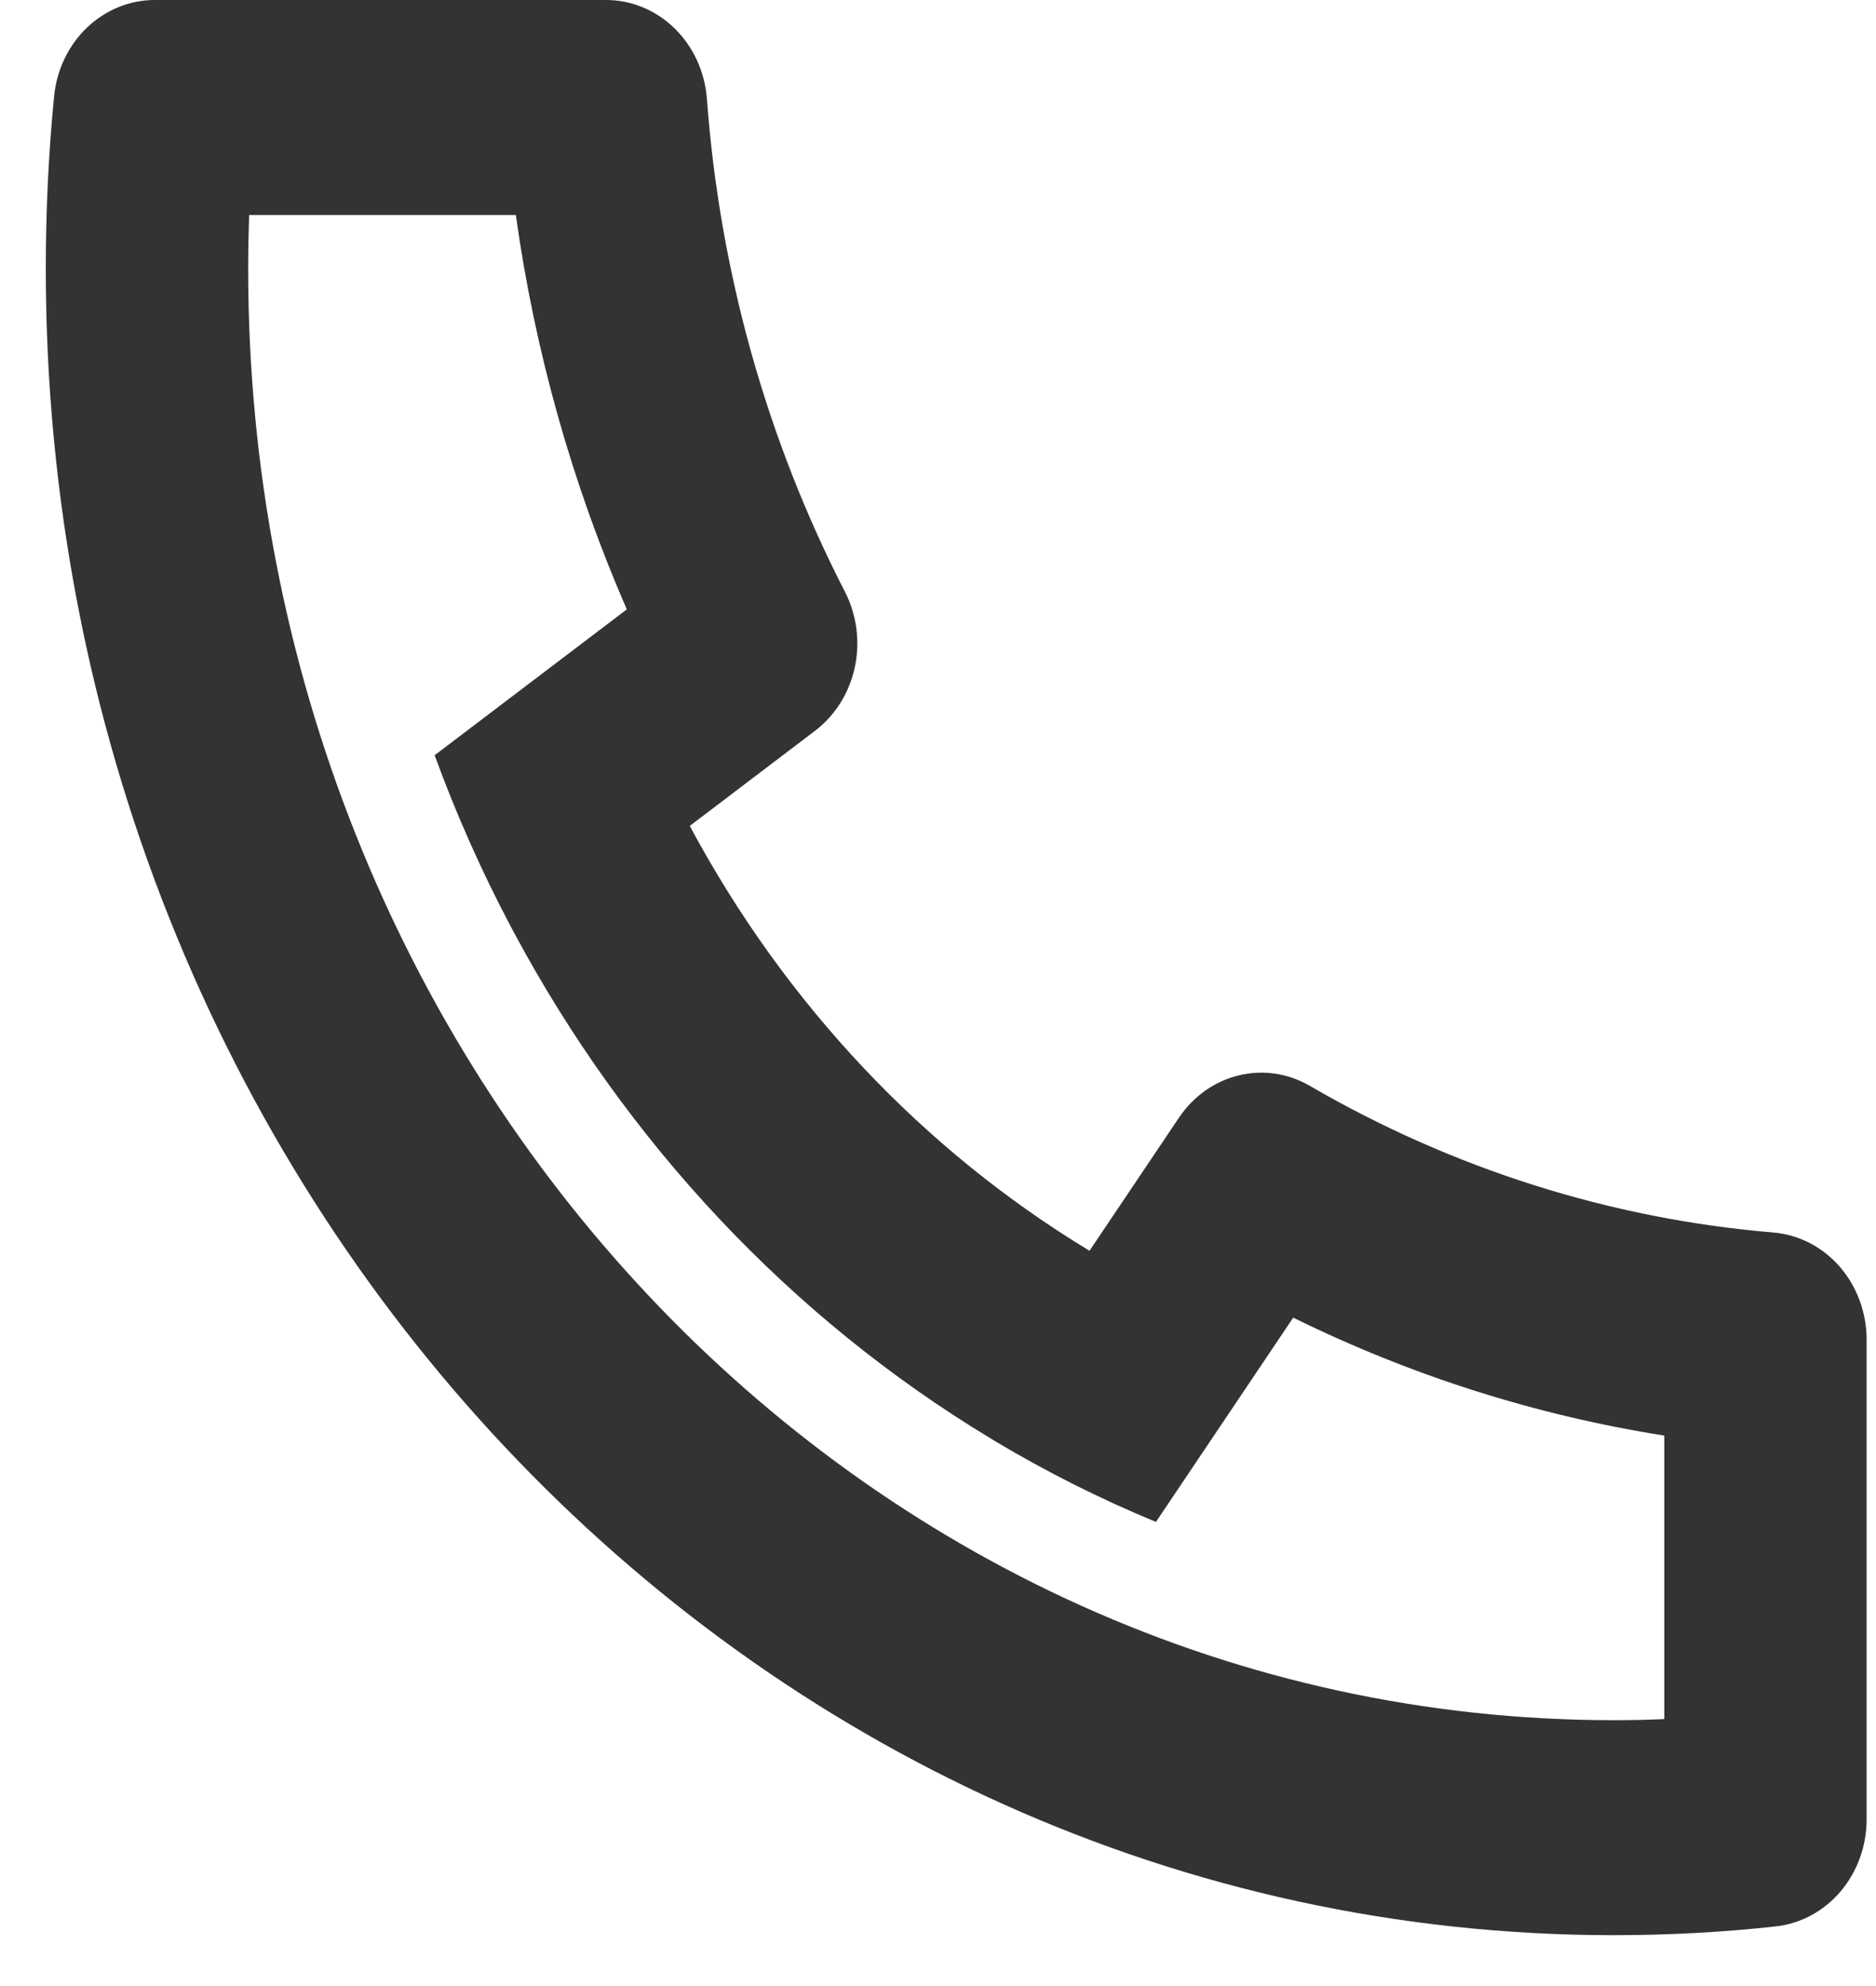 <svg width="34" height="36" viewBox="0 0 34 36" fill="none" xmlns="http://www.w3.org/2000/svg">
<path d="M12.501 14.971C14.221 18.183 16.724 20.844 19.746 22.672L21.367 20.26C21.627 19.872 22.013 19.599 22.45 19.493C22.887 19.386 23.346 19.454 23.739 19.683C26.332 21.189 29.195 22.095 32.141 22.341C32.601 22.38 33.03 22.601 33.343 22.961C33.656 23.322 33.83 23.794 33.83 24.284V32.98C33.83 33.462 33.661 33.928 33.357 34.286C33.053 34.644 32.635 34.869 32.183 34.919C31.212 35.026 30.233 35.078 29.246 35.078C13.553 35.078 0.83 21.554 0.83 4.872C0.83 3.824 0.879 2.783 0.98 1.75C1.026 1.27 1.238 0.825 1.575 0.502C1.912 0.179 2.35 -0 2.804 4.53433e-08H10.984C11.446 -6.14234e-05 11.89 0.185 12.229 0.517C12.567 0.85 12.776 1.306 12.812 1.795C13.044 4.926 13.896 7.97 15.313 10.726C15.528 11.144 15.592 11.632 15.492 12.097C15.392 12.561 15.135 12.971 14.77 13.248L12.501 14.971ZM7.877 13.69L11.36 11.046C10.372 8.778 9.694 6.37 9.349 3.898H4.515C4.504 4.221 4.498 4.547 4.498 4.872C4.496 19.402 15.577 31.181 29.246 31.181C29.552 31.181 29.859 31.175 30.163 31.161V26.022C27.837 25.655 25.572 24.935 23.438 23.884L20.95 27.587C19.949 27.174 18.976 26.685 18.039 26.126L17.933 26.061C14.337 23.886 11.359 20.721 9.312 16.898L9.252 16.785C8.726 15.789 8.266 14.755 7.877 13.69Z" fill="#333333"/>
</svg>

